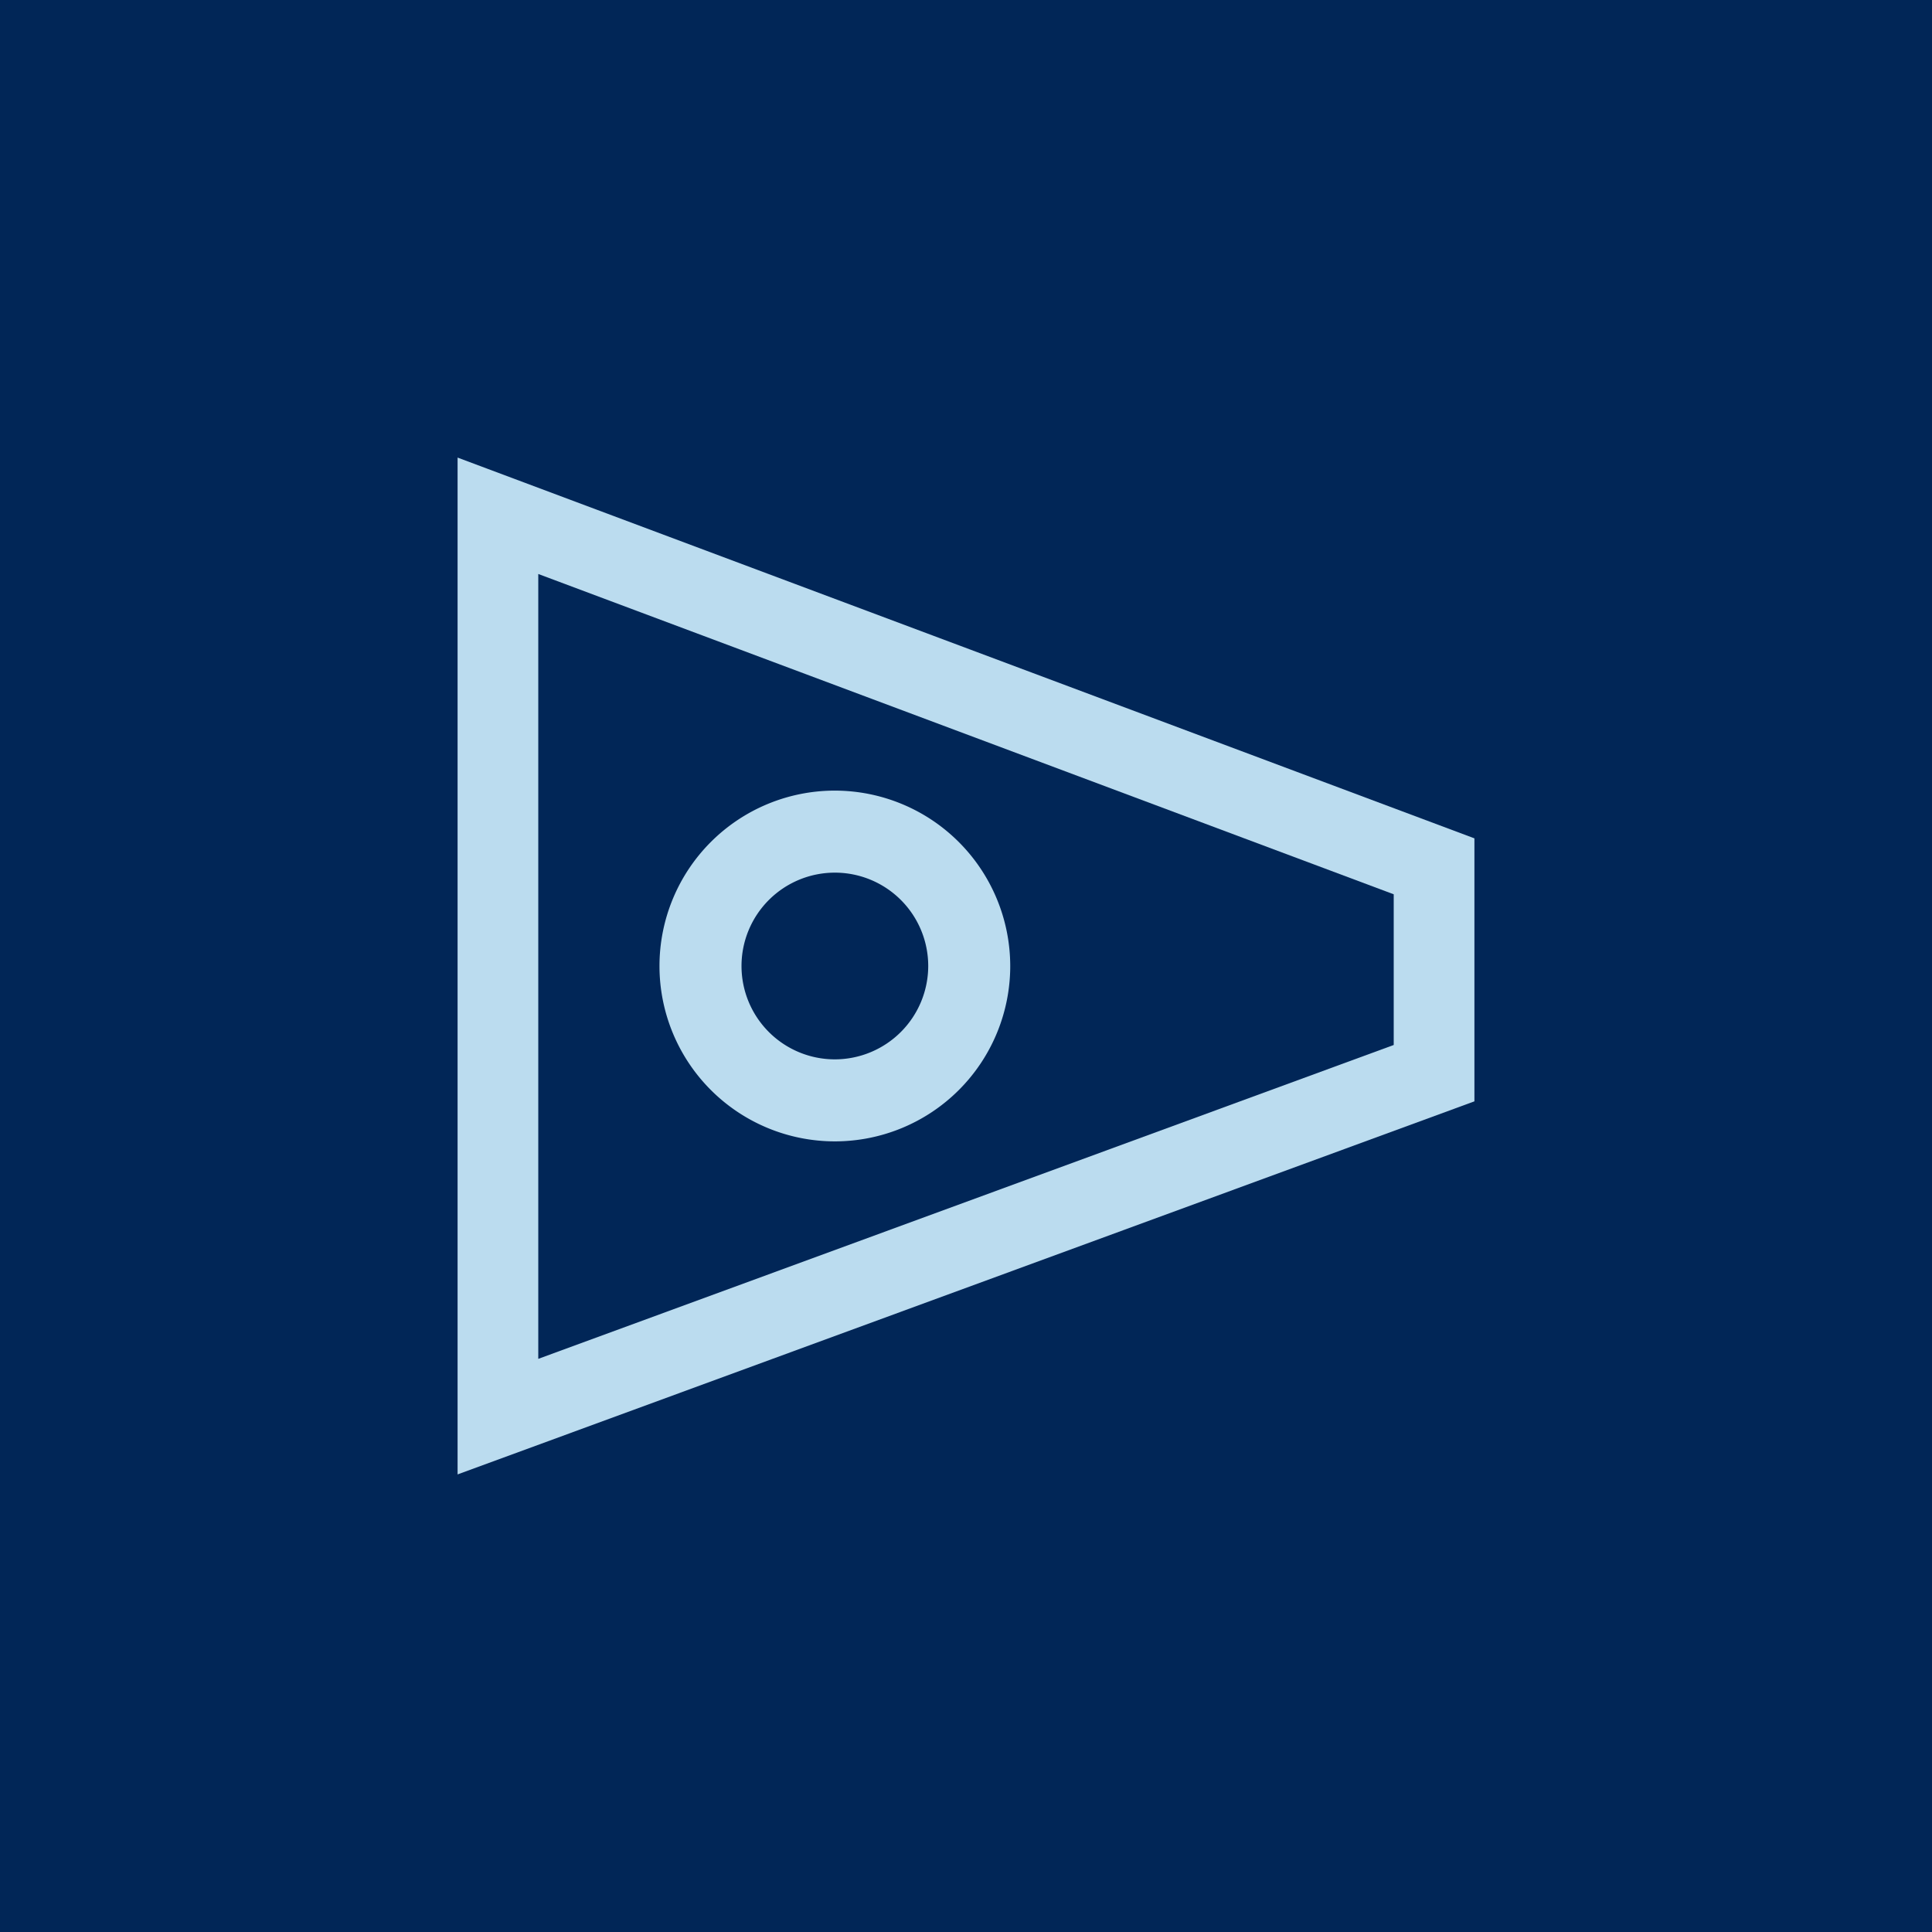 <svg xmlns="http://www.w3.org/2000/svg" xmlns:xlink="http://www.w3.org/1999/xlink" width="190" height="190" viewBox="0 0 190 190">
  <rect x="0" y="0" width="190" height="190" fill="#808080" stroke="none"/>
  <defs>
    <clipPath id="clip-Morkeblaa-Lyseblaa-1">
      <rect width="190" height="190"/>
    </clipPath>
  </defs>
  <g id="Morkeblaa-Lyseblaa-1" clip-path="url(#clip-Morkeblaa-Lyseblaa-1)">
    <rect width="190" height="190" fill="#fff"/>
    <rect id="Rectangle_4820" data-name="Rectangle 4820" width="190" height="190" fill="#012657"/>
    <g id="Group_5440" data-name="Group 5440" transform="translate(45 45)">
      <g id="Group_5302" data-name="Group 5302">
        <path id="Path_20035" data-name="Path 20035" d="M0,61.922l100-36.69V-.631L0-38.078ZM7.936-26.63l84.127,31.5V19.69L7.936,50.556Z" transform="translate(0 38.078)" fill="#bbdcef"/>
      </g>
      <g id="Group_5303" data-name="Group 5303" transform="translate(19.856 32.752)">
        <path id="Path_20036" data-name="Path 20036" d="M10.784,0A17.247,17.247,0,1,0,28.031,17.247,17.267,17.267,0,0,0,10.784,0m0,26.429a9.181,9.181,0,1,1,9.182-9.182,9.192,9.192,0,0,1-9.182,9.182" transform="translate(6.463)" fill="#bbdcef"/>
      </g>
    </g>
  </g>
</svg>
